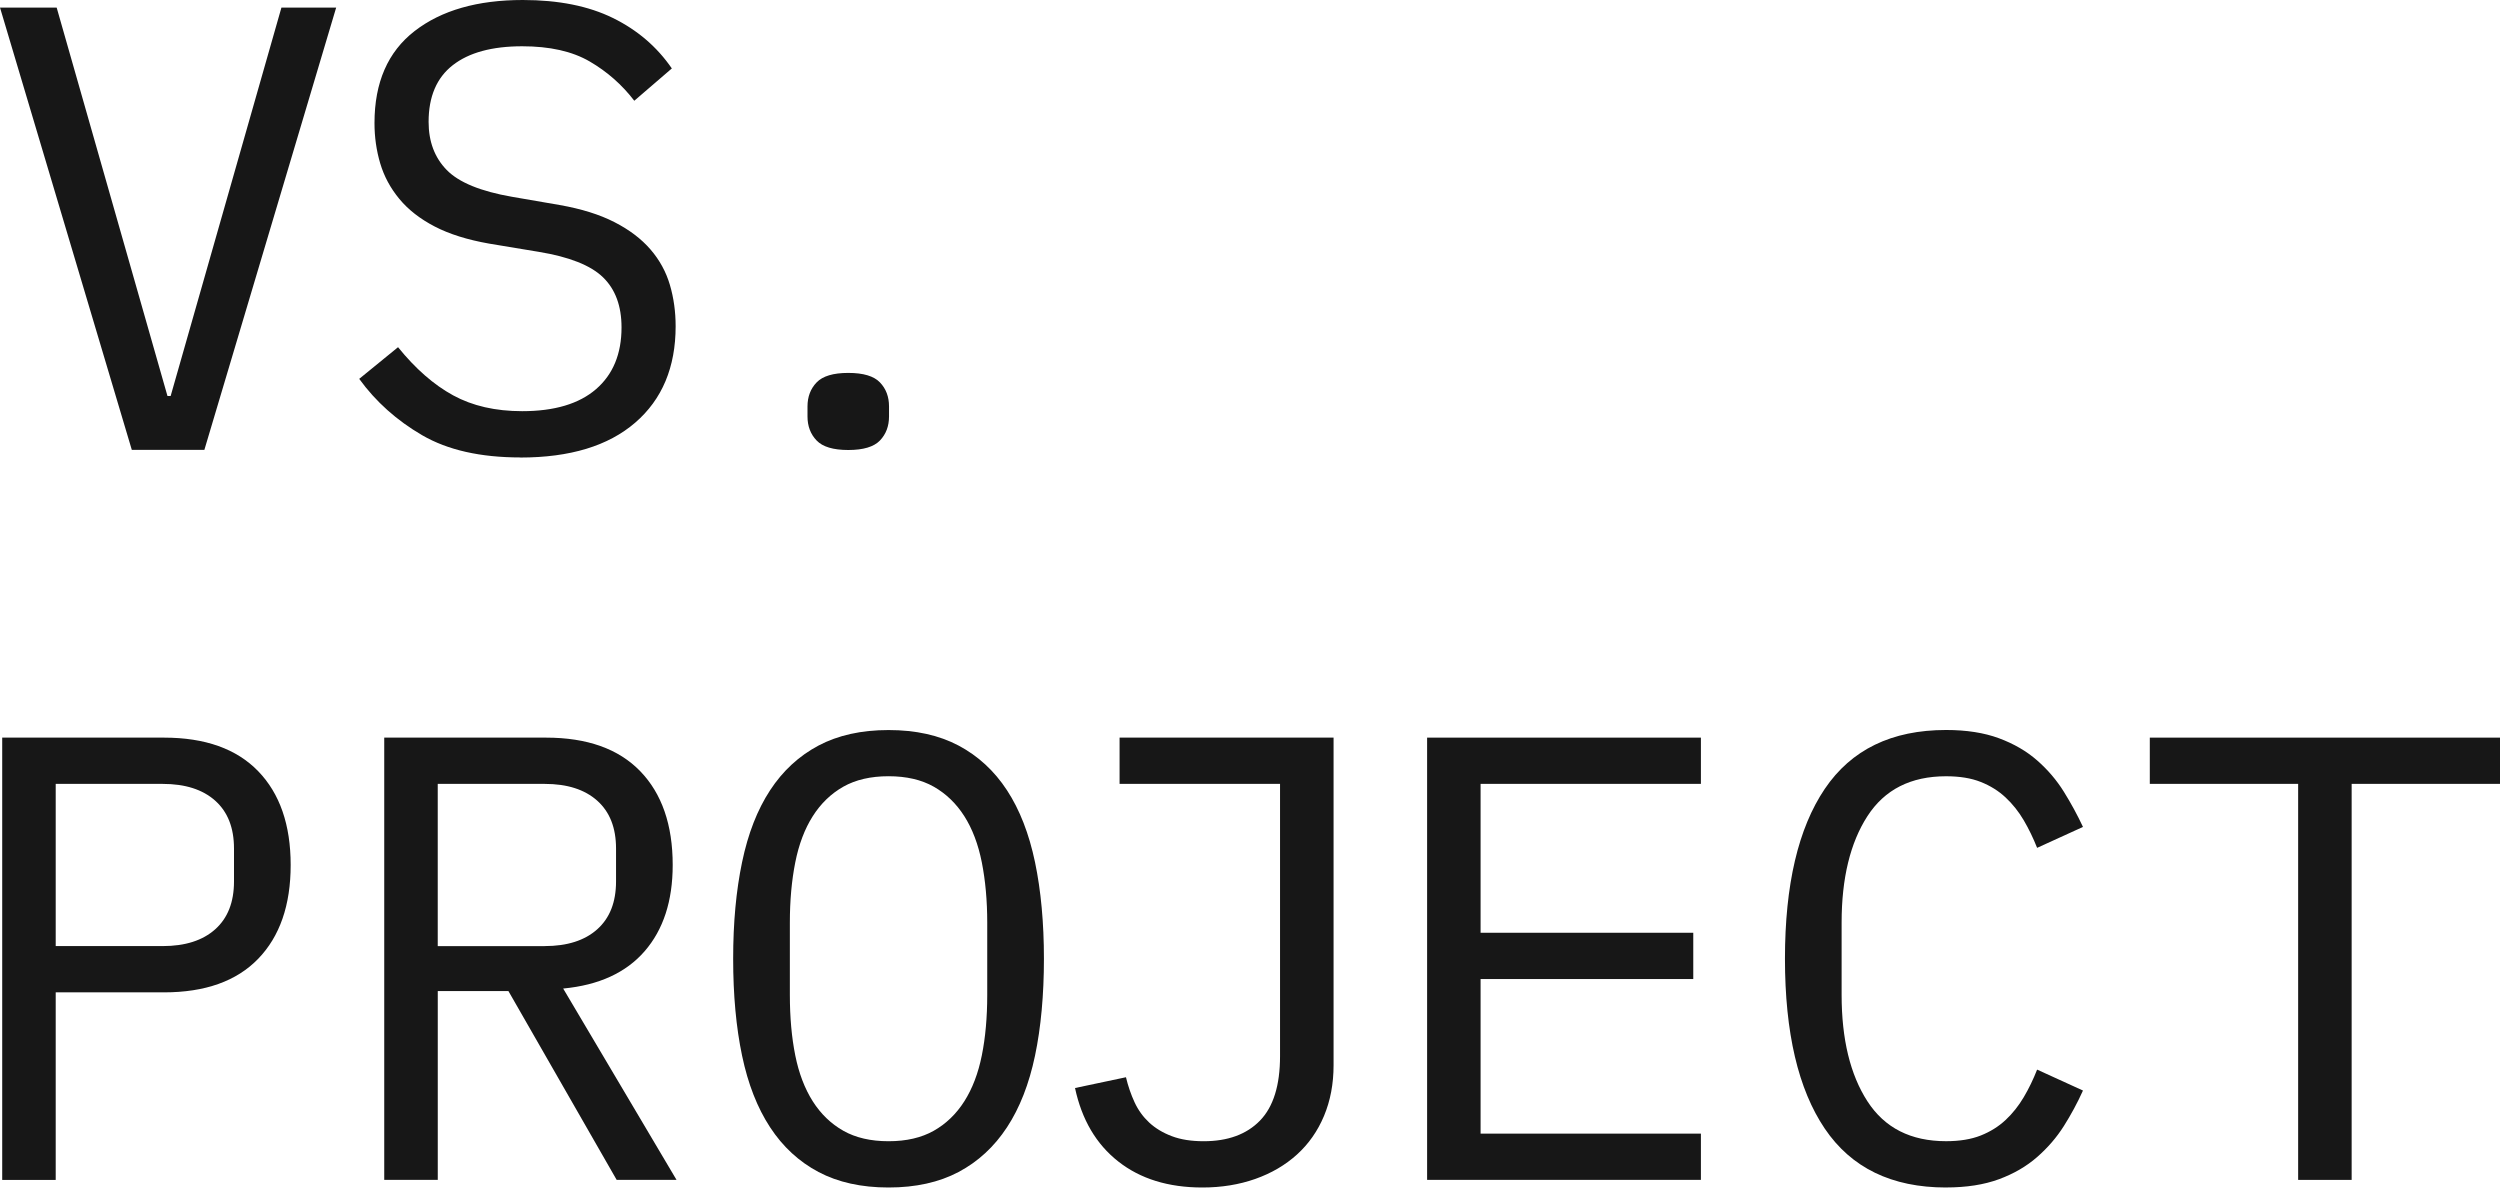 <?xml version="1.0" encoding="UTF-8"?> <svg xmlns="http://www.w3.org/2000/svg" width="400" height="190" viewBox="0 0 400 190" fill="none"><path d="M21.088 71.975L0 1.211H9.066L26.794 63.355H27.305L45.029 1.211H53.788L32.7 71.975H21.088Z" fill="#171717"></path><path d="M83.251 73.191C76.865 73.191 71.639 72.006 67.563 69.645C63.488 67.278 60.123 64.271 57.475 60.618L63.687 55.55C66.474 58.995 69.409 61.569 72.498 63.254C75.586 64.943 79.273 65.788 83.553 65.788C88.712 65.788 92.655 64.612 95.37 62.261C98.085 59.91 99.445 56.618 99.445 52.385C99.445 48.96 98.458 46.289 96.49 44.376C94.521 42.457 91.09 41.099 86.202 40.295L78.255 38.977C74.794 38.366 71.889 37.456 69.547 36.239C67.205 35.023 65.319 33.548 63.892 31.823C62.465 30.098 61.448 28.205 60.834 26.139C60.221 24.073 59.919 21.926 59.919 19.692C59.919 13.194 62.056 8.289 66.336 4.971C70.616 1.654 76.389 0 83.655 0C89.362 0 94.163 0.962 98.07 2.88C101.976 4.798 105.116 7.49 107.494 10.95L101.486 16.12C99.517 13.55 97.139 11.459 94.352 9.836C91.566 8.213 87.966 7.404 83.553 7.404C78.731 7.404 75.029 8.411 72.447 10.426C69.864 12.441 68.576 15.464 68.576 19.494C68.576 22.653 69.542 25.223 71.48 27.202C73.413 29.182 76.895 30.612 81.922 31.487L89.561 32.805C93.023 33.415 95.943 34.326 98.32 35.547C100.698 36.764 102.616 38.219 104.078 39.913C105.54 41.608 106.573 43.501 107.187 45.597C107.801 47.693 108.102 49.897 108.102 52.197C108.102 58.761 105.944 63.905 101.634 67.624C97.318 71.349 91.192 73.206 83.246 73.206L83.251 73.191Z" fill="#171717"></path><path d="M135.725 72C133.316 72 131.624 71.492 130.658 70.479C129.686 69.466 129.2 68.184 129.2 66.637V65.029C129.2 63.482 129.686 62.2 130.658 61.188C131.629 60.175 133.316 59.666 135.725 59.666C138.133 59.666 139.826 60.175 140.792 61.188C141.764 62.2 142.244 63.482 142.244 65.029V66.637C142.244 68.189 141.759 69.466 140.792 70.479C139.821 71.492 138.133 72 135.725 72Z" fill="#171717"></path><path d="M0.353 118.02H26.232C32.818 118.02 37.844 119.811 41.311 123.393C44.773 126.975 46.507 131.977 46.507 138.399C46.507 144.82 44.773 149.822 41.311 153.404C37.849 156.986 32.818 158.778 26.232 158.778H8.913V188.789H0.353V118.02ZM8.913 151.374H26.027C29.627 151.374 32.429 150.478 34.434 148.687C36.438 146.896 37.44 144.347 37.44 141.034V135.763C37.44 132.45 36.438 129.901 34.434 128.11C32.429 126.319 29.627 125.423 26.027 125.423H8.913V151.379V151.374Z" fill="#171717"></path><path d="M61.478 188.784V118.02H87.357C93.943 118.02 98.97 119.811 102.437 123.393C105.899 126.975 107.632 131.977 107.632 138.399C107.632 144.143 106.139 148.738 103.148 152.188C100.156 155.633 95.815 157.628 90.108 158.167L108.246 188.784H98.668L81.349 158.574H70.043V188.784H61.478ZM87.153 151.374C90.753 151.374 93.555 150.478 95.559 148.687C97.564 146.896 98.566 144.347 98.566 141.034V135.763C98.566 132.45 97.564 129.901 95.559 128.11C93.555 126.319 90.753 125.423 87.153 125.423H70.038V151.379H87.153V151.374Z" fill="#171717"></path><path d="M142.167 190C137.821 190 134.083 189.171 130.959 187.517C127.835 185.863 125.252 183.477 123.217 180.368C121.177 177.259 119.684 173.442 118.733 168.914C117.782 164.385 117.306 159.215 117.306 153.404C117.306 147.594 117.782 142.505 118.733 137.946C119.684 133.382 121.177 129.55 123.217 126.441C125.252 123.332 127.835 120.951 130.959 119.292C134.083 117.638 137.816 116.809 142.167 116.809C146.519 116.809 150.252 117.638 153.376 119.292C156.5 120.951 159.083 123.332 161.118 126.441C163.153 129.55 164.646 133.387 165.602 137.946C166.553 142.505 167.029 147.66 167.029 153.404C167.029 159.149 166.553 164.39 165.602 168.914C164.651 173.442 163.158 177.264 161.118 180.368C159.077 183.477 156.5 185.858 153.376 187.517C150.252 189.171 146.514 190 142.167 190ZM142.167 182.596C145.021 182.596 147.429 182.037 149.403 180.922C151.372 179.808 153.003 178.236 154.291 176.211C155.58 174.18 156.516 171.733 157.093 168.858C157.671 165.988 157.958 162.757 157.958 159.175V147.619C157.958 144.108 157.666 140.892 157.093 137.987C156.516 135.081 155.58 132.613 154.291 130.588C153.003 128.563 151.372 126.991 149.403 125.871C147.434 124.757 145.021 124.197 142.167 124.197C139.314 124.197 136.906 124.757 134.932 125.871C132.963 126.986 131.332 128.558 130.044 130.588C128.755 132.613 127.819 135.081 127.241 137.987C126.664 140.892 126.377 144.103 126.377 147.619V159.175C126.377 162.757 126.664 165.983 127.241 168.858C127.819 171.733 128.755 174.18 130.044 176.211C131.332 178.236 132.963 179.808 134.932 180.922C136.901 182.037 139.314 182.596 142.167 182.596Z" fill="#171717"></path><path d="M213.371 118.02V170.435C213.371 173.412 212.86 176.114 211.842 178.546C210.825 180.978 209.378 183.039 207.511 184.728C205.645 186.418 203.421 187.72 200.838 188.631C198.256 189.542 195.439 190 192.381 190C186.945 190 182.461 188.616 178.933 185.843C175.399 183.075 173.088 179.151 172.004 174.083L180.155 172.358C180.492 173.778 180.952 175.111 181.53 176.363C182.108 177.615 182.89 178.693 183.872 179.609C184.854 180.52 186.061 181.248 187.487 181.787C188.914 182.332 190.612 182.596 192.58 182.596C196.451 182.596 199.458 181.497 201.595 179.299C203.732 177.101 204.806 173.661 204.806 168.99V125.418H179.132V118.02H213.371Z" fill="#171717"></path><path d="M228.338 188.784V118.02H272.145V125.418H236.893V149.242H270.923V156.646H236.893V181.38H272.145V188.779H228.338V188.784Z" fill="#171717"></path><path d="M311.37 190C302.677 190 296.204 186.855 291.959 180.571C287.715 174.287 285.593 165.23 285.593 153.399C285.593 141.569 287.715 132.517 291.959 126.227C296.204 119.943 302.672 116.799 311.37 116.799C314.632 116.799 317.45 117.236 319.827 118.117C322.205 118.997 324.24 120.177 325.938 121.663C327.636 123.149 329.062 124.823 330.218 126.68C331.373 128.538 332.391 130.415 333.276 132.308L325.938 135.656C325.324 134.104 324.614 132.634 323.8 131.245C322.987 129.86 322.016 128.644 320.896 127.596C319.776 126.548 318.452 125.719 316.923 125.113C315.394 124.502 313.543 124.202 311.37 124.202C305.73 124.202 301.537 126.329 298.786 130.588C296.035 134.847 294.659 140.526 294.659 147.619V159.175C294.659 166.273 296.035 171.946 298.786 176.205C301.537 180.464 305.73 182.591 311.37 182.591C313.543 182.591 315.394 182.286 316.923 181.68C318.452 181.07 319.776 180.246 320.896 179.197C322.016 178.149 322.982 176.933 323.8 175.549C324.619 174.165 325.329 172.694 325.938 171.137L333.276 174.486C332.391 176.445 331.373 178.337 330.218 180.164C329.062 181.991 327.636 183.645 325.938 185.13C324.24 186.616 322.2 187.802 319.827 188.677C317.45 189.552 314.632 189.995 311.37 189.995V190Z" fill="#171717"></path><path d="M376.264 125.418V188.784H367.704V125.418H343.968V118.02H400V125.418H376.264Z" fill="#171717"></path></svg> 